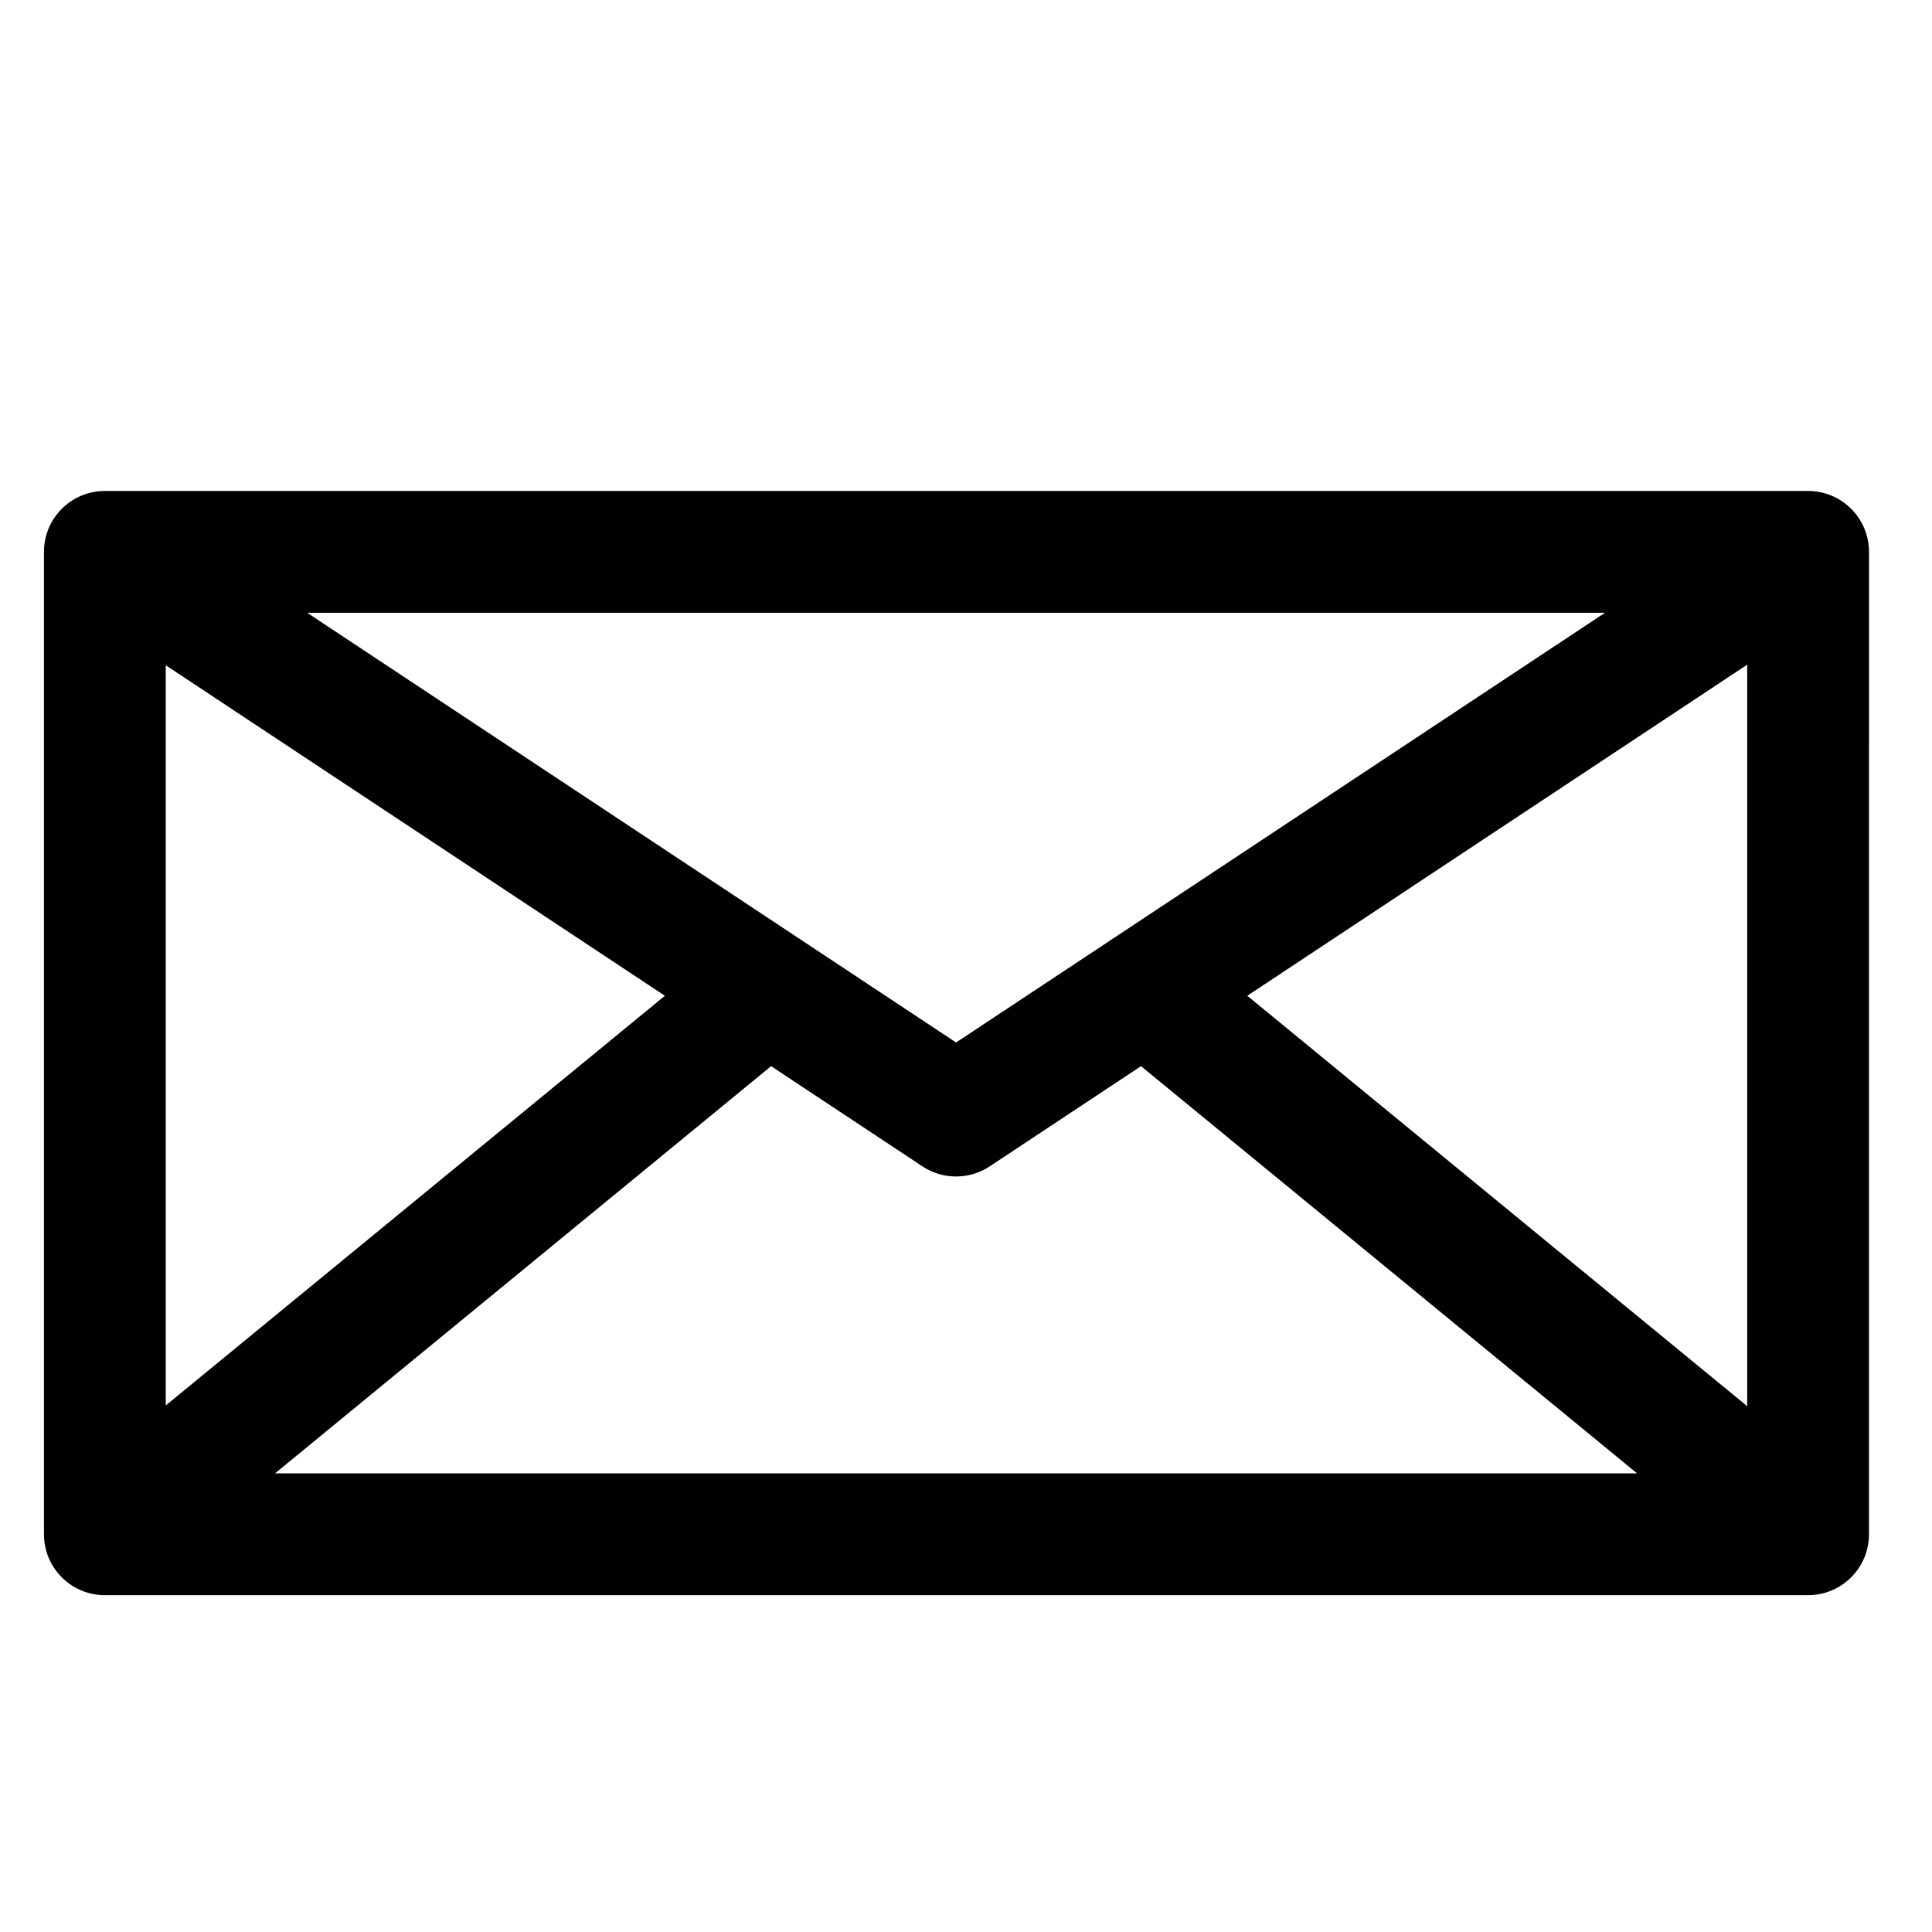 <?xml version="1.0" encoding="UTF-8"?>
<!-- Uploaded to: ICON Repo, www.svgrepo.com, Generator: ICON Repo Mixer Tools -->
<svg fill="#000000" width="800px" height="800px" version="1.1" viewBox="144 144 512 512" xmlns="http://www.w3.org/2000/svg">
 <path d="m623.16 274.11h-451.37c-8.918 0-16.141 7.231-16.141 16.137v260.35c0 8.914 7.231 16.141 16.141 16.141h451.37c8.918 0 16.141-7.234 16.141-16.141l0.004-260.35c0-8.91-7.231-16.137-16.145-16.137zm-435.23 46.195 132.27 87.586-132.27 108.57zm209.44 99.965-171.97-113.88h343.94zm-49.016 6.273 40.098 26.555c2.707 1.785 5.805 2.684 8.918 2.684 3.109 0 6.207-0.902 8.914-2.684l40.098-26.555 131.46 107.91h-360.95zm126.19-18.656 132.48-87.738v196.5z"/>
</svg>